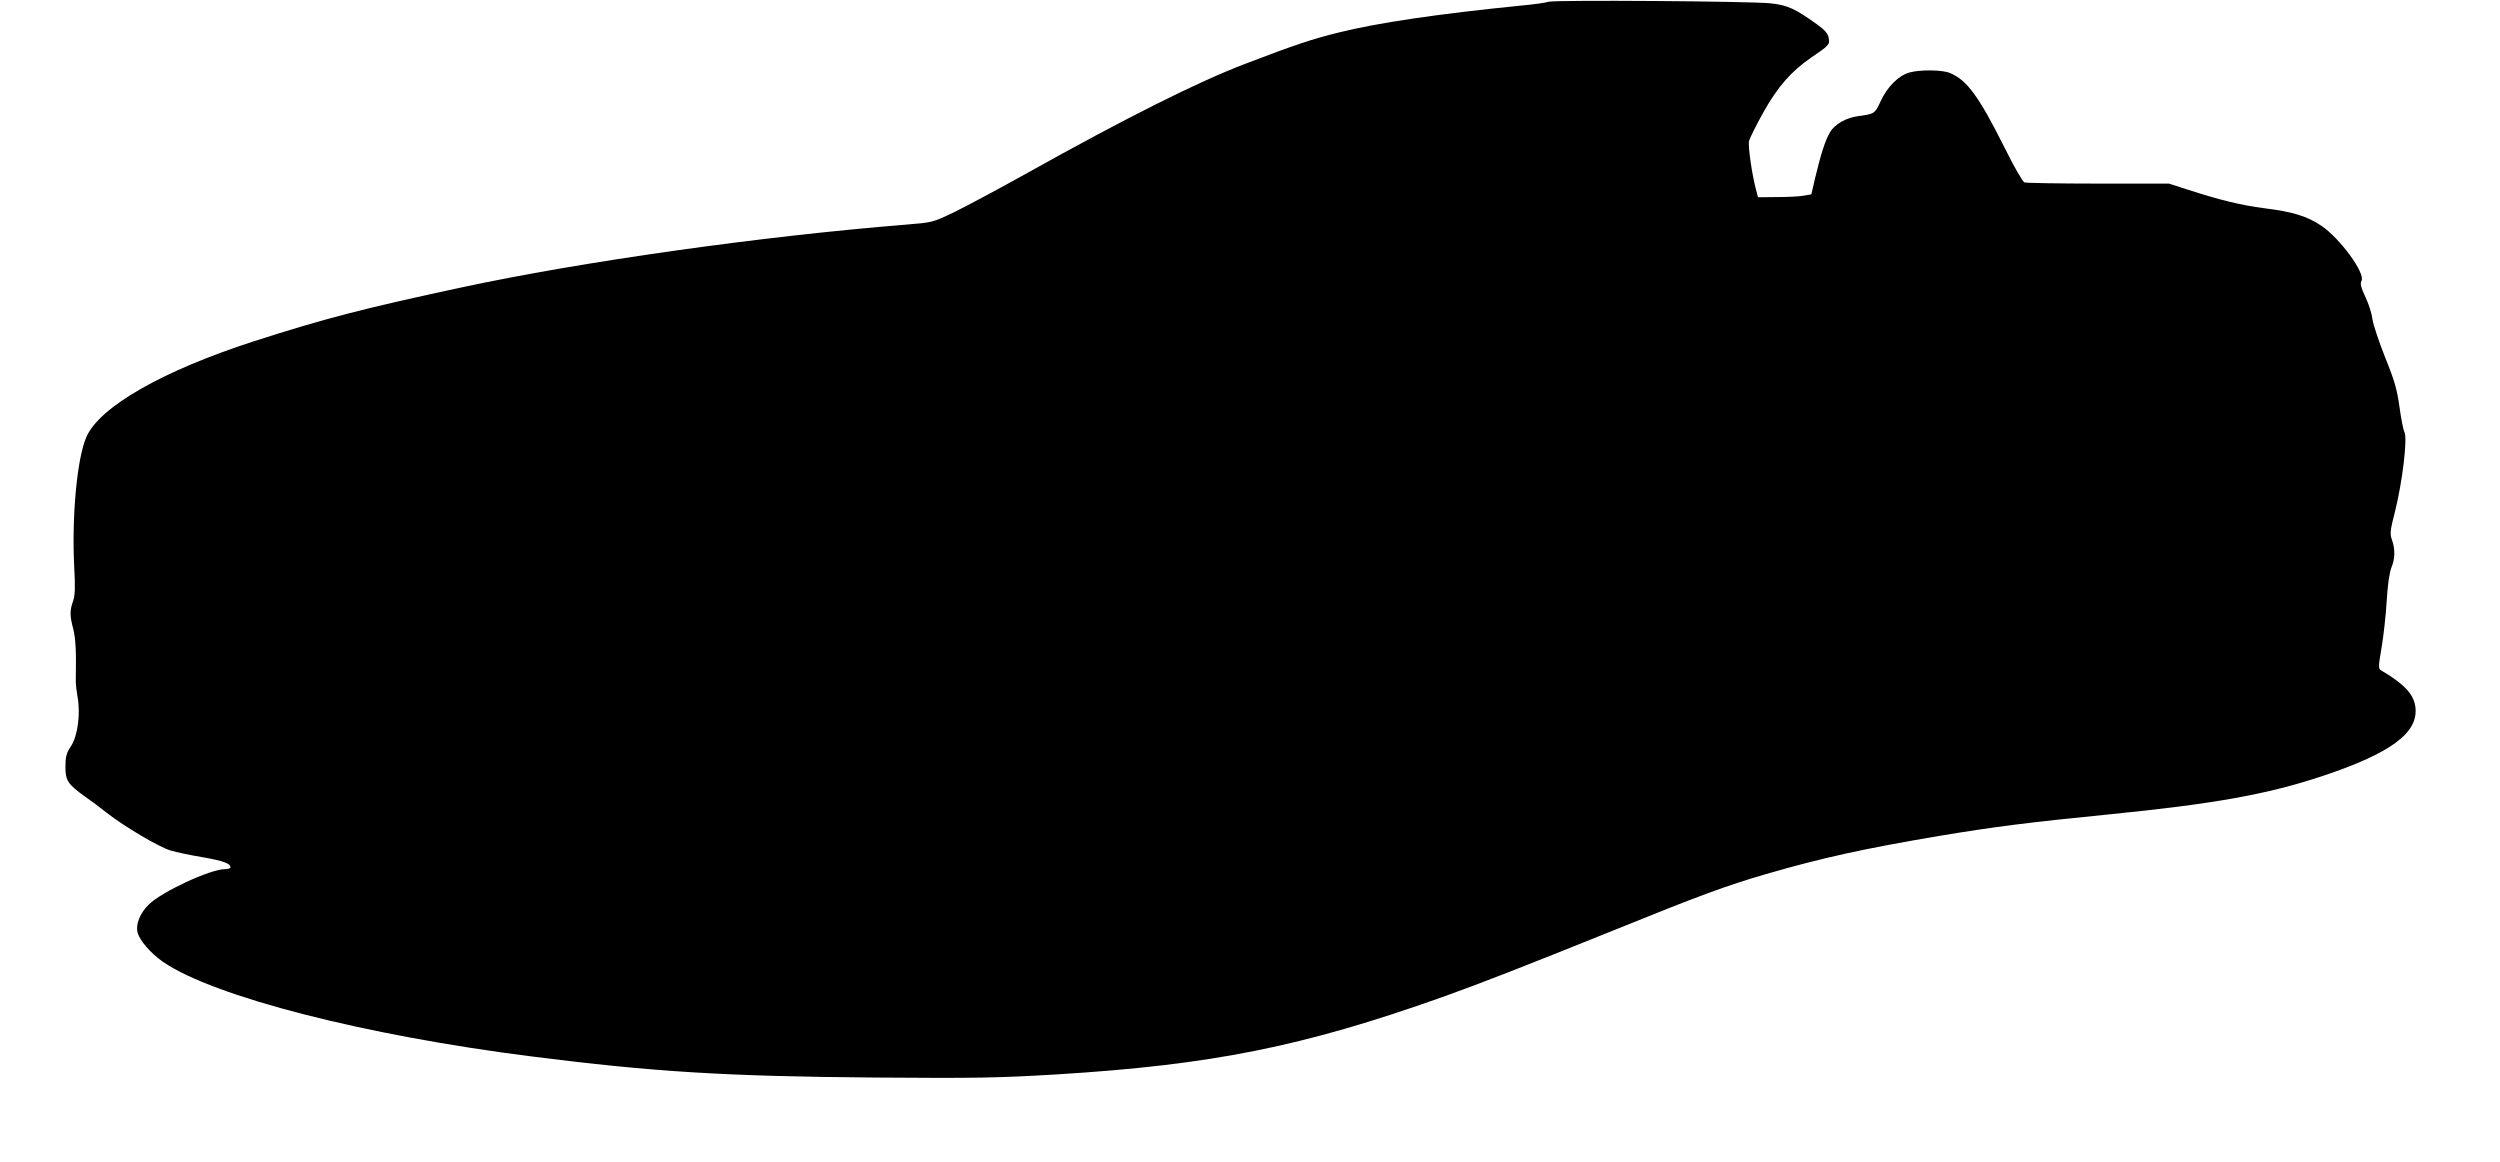 <?xml version="1.0" standalone="no"?>
<!DOCTYPE svg PUBLIC "-//W3C//DTD SVG 20010904//EN"
 "http://www.w3.org/TR/2001/REC-SVG-20010904/DTD/svg10.dtd">
<svg version="1.0" xmlns="http://www.w3.org/2000/svg"
 width="1280pt" height="595pt" viewBox="0 0 1280 595"
 preserveAspectRatio="xMidYMid meet">
<g transform="translate(0,595) scale(0.1,-0.1)"
fill="#000000" stroke="none">
<path d="M7929 5941 c-14 -5 -79 -14 -145 -20 -420 -42 -732 -88 -928 -137
-138 -34 -225 -63 -481 -161 -242 -92 -609 -276 -1114 -558 -145 -81 -314
-171 -375 -201 -110 -53 -112 -53 -246 -64 -746 -60 -1665 -190 -2274 -321
-509 -109 -711 -162 -1065 -276 -468 -151 -792 -336 -859 -491 -48 -111 -75
-407 -62 -665 6 -104 4 -147 -6 -175 -17 -48 -17 -75 1 -142 12 -47 16 -115
13 -260 -1 -19 4 -59 9 -88 16 -85 1 -201 -34 -253 -23 -35 -28 -53 -28 -105
0 -71 12 -89 101 -153 29 -20 79 -57 111 -83 88 -69 270 -177 328 -193 27 -8
101 -24 163 -34 107 -19 142 -32 142 -52 0 -5 -13 -9 -28 -9 -75 0 -327 -117
-391 -182 -44 -43 -67 -101 -57 -141 10 -42 68 -108 131 -152 260 -178 1032
-376 1887 -484 623 -79 993 -102 1758 -108 514 -4 627 -2 930 16 796 49 1260
142 1975 396 201 72 411 154 880 343 434 176 572 227 778 287 290 84 501 130
885 195 283 47 454 69 867 110 542 54 814 103 1094 196 351 117 493 221 478
352 -7 66 -57 120 -173 188 -18 11 -18 14 0 120 10 60 22 167 26 239 5 82 14
144 24 169 19 45 20 97 2 144 -10 29 -8 49 16 141 38 152 65 374 49 408 -7 14
-18 74 -26 132 -12 86 -25 133 -73 251 -32 80 -61 168 -65 195 -3 28 -19 79
-36 114 -23 50 -28 68 -20 83 21 39 -112 220 -207 283 -73 49 -147 71 -292 89
-116 15 -225 41 -397 97 l-90 29 -362 0 c-199 0 -369 3 -378 6 -9 4 -55 83
-101 177 -133 265 -193 347 -280 383 -39 17 -153 18 -207 3 -55 -15 -112 -71
-147 -145 -31 -67 -31 -67 -119 -79 -58 -8 -117 -41 -140 -80 -24 -38 -49
-116 -76 -230 l-21 -90 -40 -7 c-21 -4 -83 -7 -136 -7 l-97 -1 -10 38 c-21 78
-42 226 -36 250 4 15 36 80 73 146 73 131 142 210 245 281 93 63 96 67 90 100
-3 22 -19 41 -61 71 -111 80 -151 98 -237 107 -108 11 -1103 18 -1136 8z"/>
</g>
</svg>
